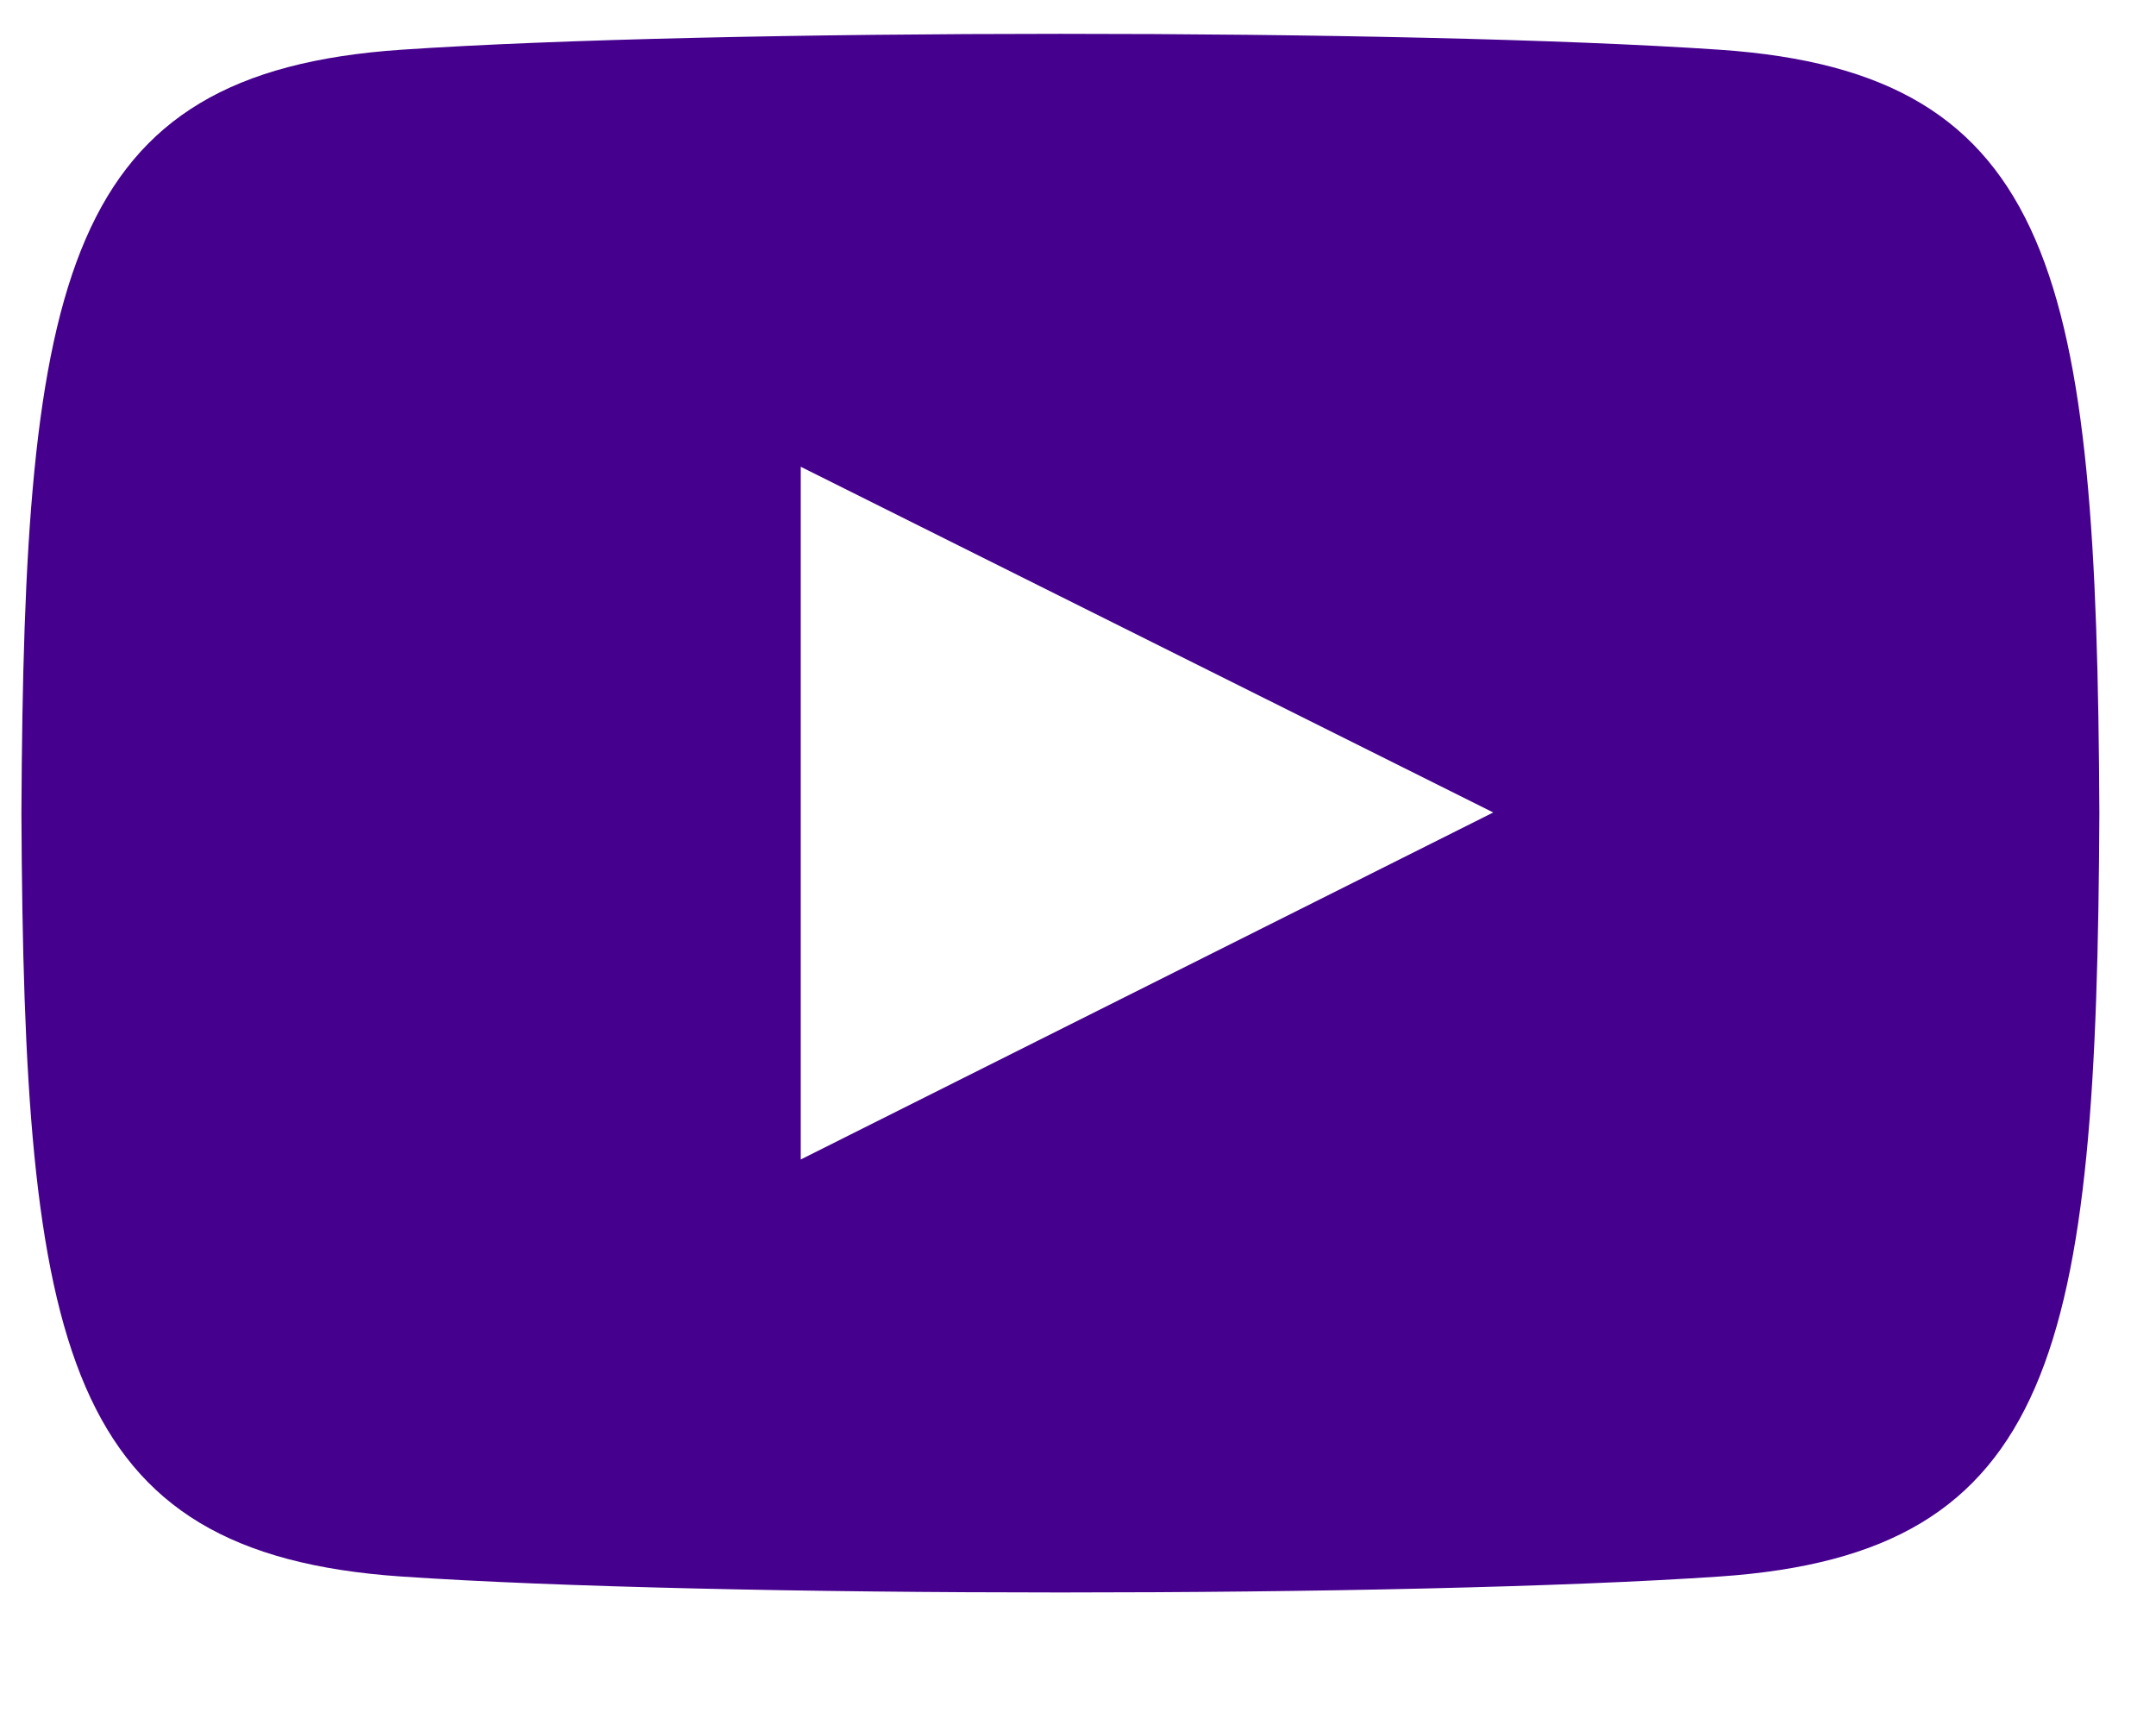 <svg width="15" height="12" viewBox="0 0 15 12" fill="none" xmlns="http://www.w3.org/2000/svg">
<path d="M11.965 0.346C9.794 0.198 4.959 0.199 2.791 0.346C0.443 0.506 0.167 1.924 0.149 5.657C0.167 9.382 0.441 10.806 2.791 10.967C4.959 11.115 9.794 11.115 11.965 10.967C14.312 10.807 14.588 9.389 14.606 5.657C14.588 1.931 14.315 0.507 11.965 0.346ZM5.571 8.066V3.247L10.389 5.652L5.571 8.066Z" fill="#45008D"/>
</svg>
